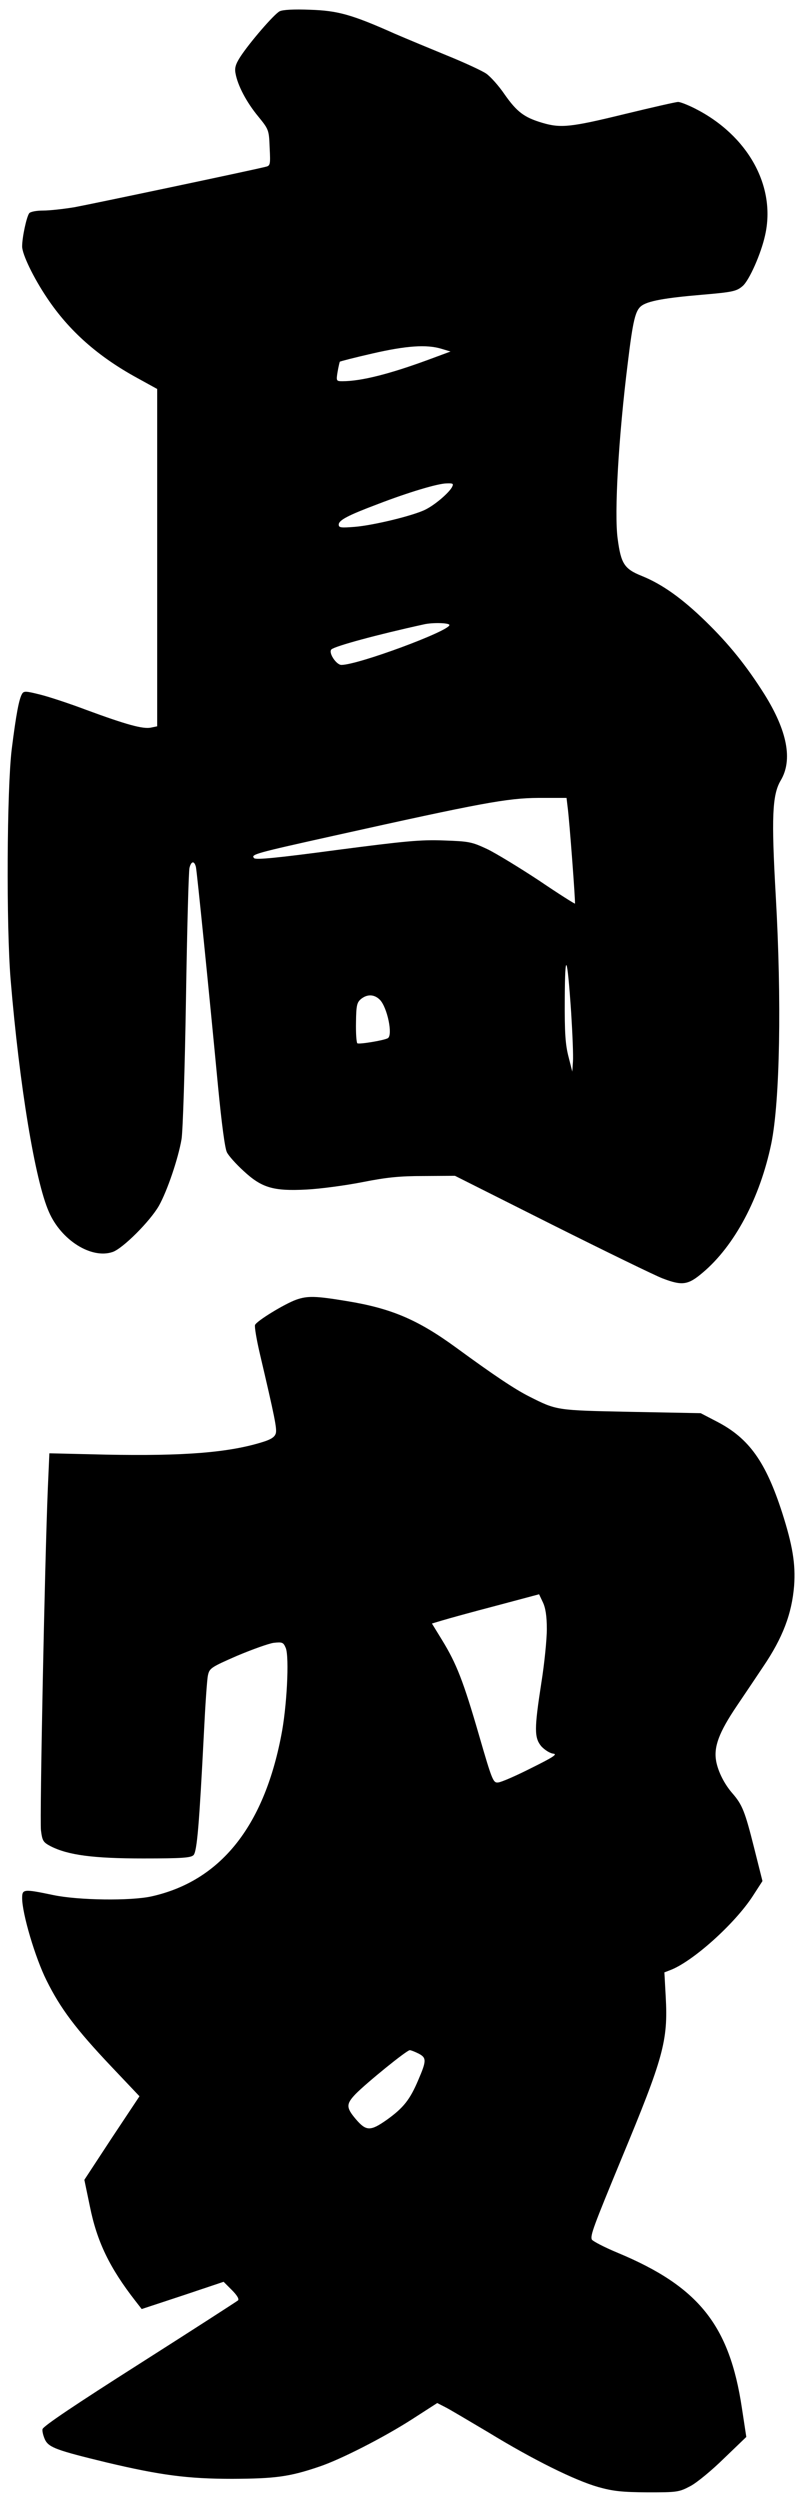 <?xml version="1.0" encoding="UTF-8" standalone="yes"?>
<svg version="1.0" xmlns="http://www.w3.org/2000/svg" width="270pt" height="846pt" viewBox="0 0 360 1128" preserveAspectRatio="xMidYMid meet">
  <g transform="translate(0,1128) scale(0.1,-0.1)" fill="#000000" stroke="none">
    <path d="M1263 11229 c-25 -13 -135 -140 -178 -206 -21 -33 -26 -50 -21 -75
10 -55 50 -130 102 -193 48 -59 49 -61 52 -141 4 -79 3 -82 -20 -87 -68 -17
-786 -168 -862 -182 -49 -8 -112 -15 -141 -15 -30 0 -57 -5 -63 -12 -12 -16
-32 -108 -32 -150 0 -35 51 -141 113 -233 99 -148 230 -264 408 -361 l89 -49
0 -761 0 -761 -29 -6 c-36 -7 -112 14 -291 80 -74 28 -168 59 -208 69 -64 16
-74 17 -82 4 -14 -23 -27 -91 -47 -250 -22 -181 -25 -796 -5 -1040 40 -479
111 -909 173 -1048 55 -127 191 -213 287 -181 46 15 170 139 210 209 38 68 87
213 102 300 6 36 15 320 20 632 5 313 12 579 16 593 8 31 22 32 29 3 5 -25 58
-549 100 -991 16 -165 31 -280 40 -296 7 -15 41 -53 75 -84 82 -76 134 -92
285 -84 60 3 173 18 250 33 111 22 169 28 280 28 l140 1 440 -221 c242 -121
466 -230 498 -242 89 -34 115 -30 181 26 144 121 259 337 310 583 39 192 47
645 20 1118 -20 353 -16 454 22 519 56 93 30 225 -74 391 -81 128 -160 226
-265 328 -107 104 -196 167 -287 204 -80 32 -95 55 -110 168 -16 115 4 461 46
796 23 190 34 233 60 254 29 23 108 37 274 51 141 12 157 16 184 39 30 25 84
147 102 230 50 221 -78 451 -318 572 -32 16 -65 29 -75 29 -10 0 -119 -25
-243 -55 -242 -59 -287 -64 -371 -39 -81 24 -114 49 -169 127 -27 40 -65 82
-84 95 -19 13 -99 50 -178 82 -78 32 -184 76 -235 98 -195 87 -258 104 -383
108 -73 3 -123 0 -137 -7z m732 -1523 l40 -12 -100 -37 c-174 -64 -303 -97
-388 -97 -28 0 -29 1 -22 43 4 23 9 44 10 45 2 2 68 19 147 37 152 35 245 42
313 21z m46 -625 c-15 -26 -75 -78 -119 -100 -53 -27 -234 -71 -319 -78 -63
-5 -73 -4 -73 10 0 20 42 42 175 92 140 54 274 94 313 94 29 1 32 -1 23 -18z
m-11 -621 c0 -27 -413 -180 -488 -180 -23 0 -60 56 -45 70 16 15 208 67 418
113 39 9 115 7 115 -3z m534 -822 c8 -58 36 -432 33 -435 -2 -1 -75 45 -162
104 -88 58 -193 122 -234 142 -71 33 -82 35 -197 39 -104 4 -176 -3 -483 -43
-269 -36 -365 -45 -373 -37 -17 17 3 22 363 102 666 148 780 169 921 170 l127
0 5 -42z m16 -928 c6 -96 10 -195 8 -220 l-3 -45 -17 67 c-14 54 -18 106 -17
260 1 224 11 203 29 -62z m-863 58 c33 -36 58 -158 35 -172 -16 -10 -132 -29
-138 -23 -4 4 -7 46 -6 94 1 77 4 90 23 106 29 23 61 21 86 -5z"/>
    <path d="M1338 5416 c-53 -19 -179 -96 -186 -114 -3 -8 7 -67 22 -131 67 -285
77 -336 72 -357 -4 -16 -19 -27 -53 -38 -155 -50 -361 -66 -715 -59 l-255 6
-7 -159 c-14 -338 -37 -1492 -31 -1542 6 -48 10 -54 44 -72 79 -40 192 -55
418 -55 176 0 215 3 227 15 16 16 26 139 47 550 6 124 14 241 18 260 7 33 12
37 131 89 69 29 144 56 167 59 39 4 43 2 54 -24 16 -42 5 -267 -21 -396 -80
-413 -277 -655 -585 -724 -94 -21 -331 -18 -445 6 -134 28 -140 27 -140 -14 0
-70 59 -269 110 -371 63 -127 132 -219 292 -388 l128 -135 -125 -188 -124
-189 25 -120 c32 -159 89 -277 206 -427 l28 -36 185 61 185 62 37 -37 c24 -24
34 -41 28 -47 -6 -5 -206 -134 -445 -286 -288 -183 -436 -282 -438 -295 -2
-10 4 -32 12 -49 18 -34 54 -47 277 -101 245 -58 367 -74 569 -74 193 1 257 9
392 55 96 32 290 131 418 213 l115 74 37 -19 c20 -10 107 -62 195 -114 203
-124 390 -216 495 -246 68 -19 107 -23 223 -24 134 0 142 1 193 28 29 15 97
71 152 125 l101 97 -20 131 c-56 373 -195 547 -559 699 -63 26 -116 54 -119
61 -7 19 8 59 134 364 190 457 211 532 200 731 l-6 110 26 10 c101 38 291 208
373 334 l44 68 -38 151 c-41 163 -53 193 -97 244 -37 42 -65 98 -74 145 -12
65 12 130 93 250 42 62 95 141 119 177 89 131 130 240 140 366 7 98 -7 182
-54 329 -74 229 -149 335 -293 410 l-75 39 -315 6 c-340 7 -334 6 -461 70 -65
33 -158 95 -329 220 -173 126 -292 177 -495 210 -139 23 -176 24 -227 6z
m1132 -1486 c0 -47 -11 -157 -25 -244 -32 -207 -32 -246 0 -285 15 -16 38 -31
53 -33 22 -2 3 -15 -98 -65 -69 -35 -136 -64 -149 -65 -23 -3 -27 5 -87 212
-71 245 -102 324 -167 430 l-46 75 47 14 c26 8 135 38 242 66 l195 52 17 -36
c12 -25 18 -62 18 -121z m-580 -1915 c37 -19 37 -32 0 -118 -38 -90 -67 -127
-144 -182 -73 -51 -92 -51 -139 4 -44 52 -44 68 -1 113 49 50 231 198 245 198
5 0 23 -7 39 -15z"/>
  </g>
</svg>